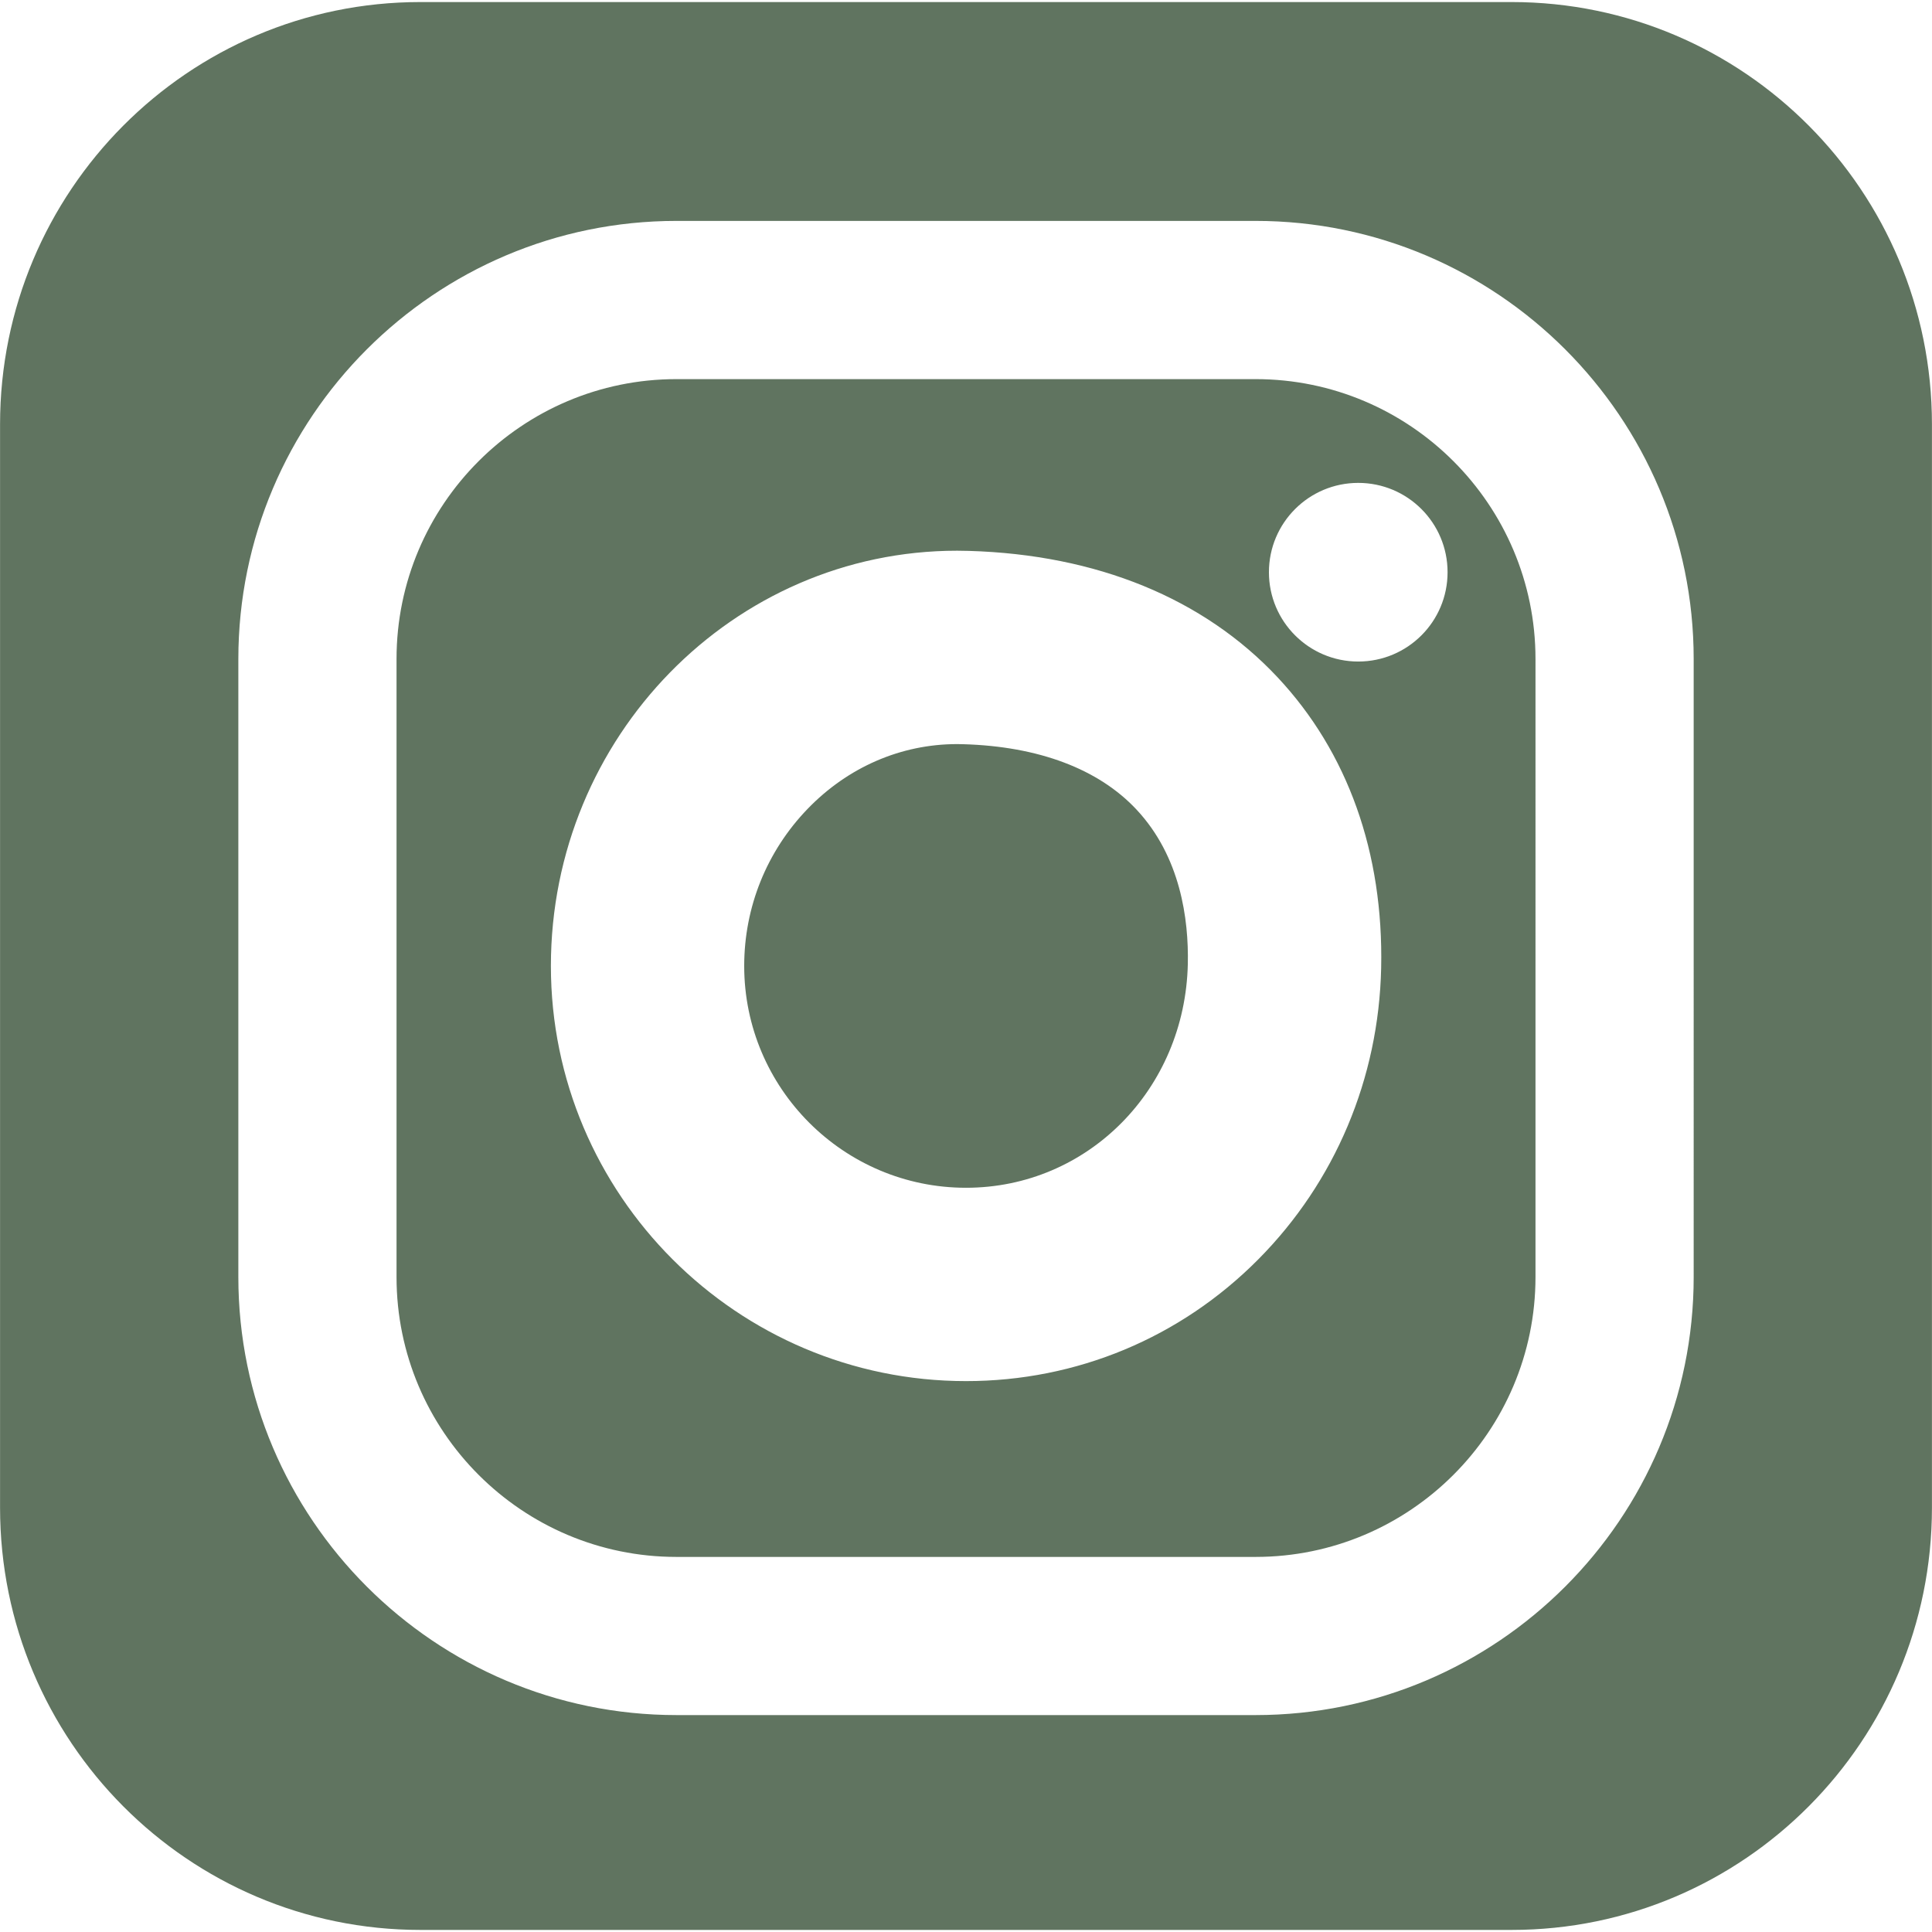 <?xml version="1.0" encoding="utf-8"?>
<!-- Generator: Adobe Illustrator 16.0.4, SVG Export Plug-In . SVG Version: 6.00 Build 0)  -->
<!DOCTYPE svg PUBLIC "-//W3C//DTD SVG 1.1//EN" "http://www.w3.org/Graphics/SVG/1.1/DTD/svg11.dtd">
<svg version="1.1" id="Layer_1" xmlns="http://www.w3.org/2000/svg" xmlns:xlink="http://www.w3.org/1999/xlink" x="0px" y="0px"
	 width="71.68px" height="71.679px" viewBox="0 0 71.68 71.679" enable-background="new 0 0 71.68 71.679" xml:space="preserve">
<g>
	<g>
		<path fill="#607460" d="M56.084,0.076H15.597c-8.613,0-15.595,7.016-15.595,15.669v40.19c0,8.652,6.981,15.668,15.595,15.668
			h40.487c8.613,0,15.594-7.016,15.594-15.668v-40.19C71.678,7.091,64.698,0.076,56.084,0.076z M62.838,47.378
			c0,8.961-7.291,16.254-16.254,16.254H25.097c-8.963,0-16.254-7.293-16.254-16.254V24.451c0-8.963,7.291-16.255,16.254-16.255
			h21.487c8.963,0,16.254,7.292,16.254,16.255V47.378z M35.737,27.611c-0.076-0.004-0.15-0.004-0.225-0.004
			c-2.084,0-4.055,0.855-5.551,2.406c-1.515,1.572-2.35,3.643-2.35,5.826c0,4.537,3.691,8.229,8.229,8.229
			c4.514,0,8.129-3.648,8.23-8.307c0.035-1.646-0.266-3.977-1.908-5.729C40.754,28.529,38.532,27.691,35.737,27.611z M46.584,14.066
			H25.097c-5.727,0-10.385,4.658-10.385,10.385v22.928c0,5.727,4.658,10.385,10.385,10.385h21.487
			c5.727,0,10.385-4.658,10.385-10.385V24.451C56.969,18.724,52.311,14.066,46.584,14.066z M46.688,46.72
			c-2.891,2.916-6.744,4.521-10.848,4.521c-8.493,0-15.401-6.91-15.401-15.402c0-8.494,6.761-15.407,15.073-15.407
			c0.143,0,0.287,0.003,0.434,0.007c4.748,0.139,8.709,1.761,11.453,4.689c2.607,2.783,3.936,6.514,3.844,10.789
			C51.153,40.013,49.536,43.849,46.688,46.72z M50.393,24.544c-1.83,0-3.314-1.484-3.314-3.314c0-1.831,1.484-3.314,3.314-3.314
			c1.832,0,3.314,1.483,3.314,3.314C53.708,23.06,52.225,24.544,50.393,24.544z"/>
	</g>
</g>
</svg>
